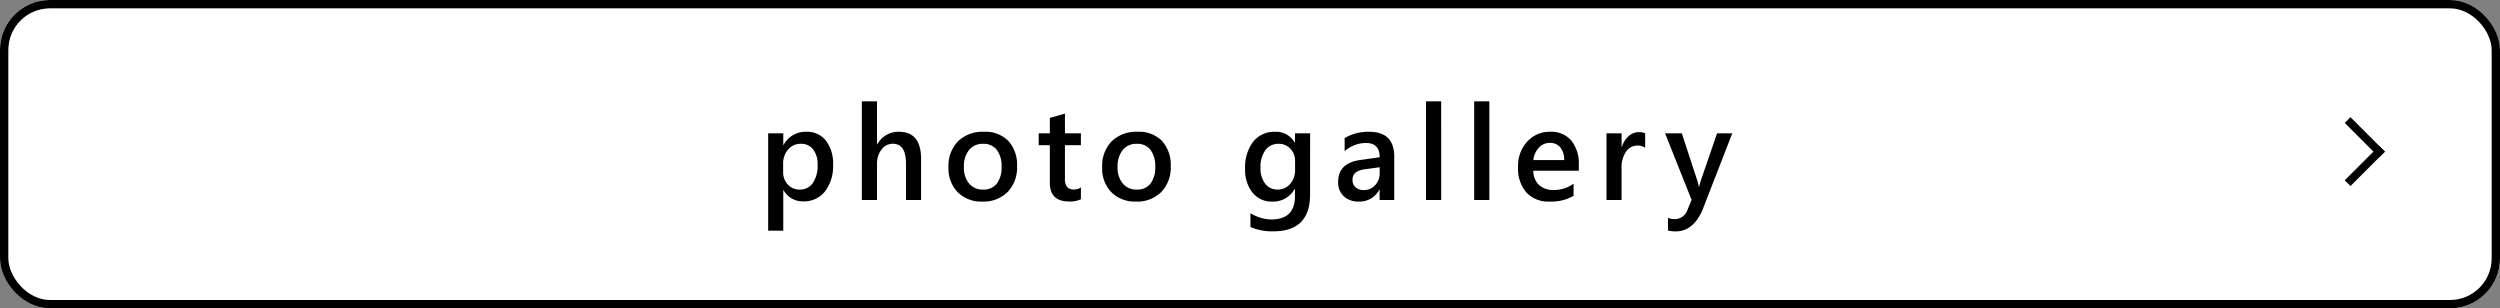 <svg xmlns="http://www.w3.org/2000/svg" width="300" height="37" viewBox="0 0 300 37">
  <rect x="0" y="0" width="300" height="37" fill="#808080" stroke="none"/>
  <g id="グループ_2974" data-name="グループ 2974" transform="translate(-491.558 -2712.539)">
    <g id="長方形_1771" data-name="長方形 1771" transform="translate(491.558 2712.539)" fill="#fff" stroke="#000" stroke-width="1">
      <rect width="300" height="37" rx="6" stroke="none"/>
      <rect x="0.5" y="0.5" width="299" height="36" rx="5.5" fill="none"/>
    </g>
    <g id="グループ_2858" data-name="グループ 2858" transform="translate(772.147 2735.837) rotate(-90)">
      <rect id="長方形_1504" data-name="長方形 1504" width="10" height="6" transform="translate(0.298 0.411)" fill="#fff"/>
      <g id="グループ_2431" data-name="グループ 2431" transform="translate(0.973 0.78)">
        <rect id="長方形_1502" data-name="長方形 1502" width="5.845" height="0.974" transform="translate(0.689 0) rotate(45)"/>
        <rect id="長方形_1503" data-name="長方形 1503" width="5.845" height="0.974" transform="translate(8.264 0.689) rotate(135)"/>
      </g>
    </g>
    <path id="パス_5393" data-name="パス 5393" d="M3.023-1.18H2.992V3.68H1.18V-8H2.992v1.406h.031A2.97,2.97,0,0,1,5.742-8.187a2.864,2.864,0,0,1,2.375,1.07,4.489,4.489,0,0,1,.852,2.875,4.984,4.984,0,0,1-.961,3.2A3.178,3.178,0,0,1,5.383.164,2.621,2.621,0,0,1,3.023-1.18ZM2.977-4.336v.992a2.117,2.117,0,0,0,.559,1.484,1.84,1.84,0,0,0,1.418.609,1.852,1.852,0,0,0,1.582-.785,3.654,3.654,0,0,0,.574-2.191,2.88,2.88,0,0,0-.535-1.848,1.759,1.759,0,0,0-1.449-.668,1.953,1.953,0,0,0-1.559.688A2.547,2.547,0,0,0,2.977-4.336ZM19.53,0H17.717V-4.375q0-2.375-1.586-2.375a1.659,1.659,0,0,0-1.344.688A2.737,2.737,0,0,0,14.241-4.3V0H12.42V-11.844h1.82v5.172h.031a2.862,2.862,0,0,1,2.594-1.516q2.664,0,2.664,3.258Zm7.35.188A3.965,3.965,0,0,1,23.923-.934a4.05,4.05,0,0,1-1.105-2.973A4.214,4.214,0,0,1,23.97-7.055a4.237,4.237,0,0,1,3.105-1.133A3.838,3.838,0,0,1,30-7.086a4.255,4.255,0,0,1,1.047,3.055A4.193,4.193,0,0,1,29.915-.965,4.055,4.055,0,0,1,26.88.188Zm.086-6.93A2.069,2.069,0,0,0,25.286-6a3.108,3.108,0,0,0-.617,2.047,2.927,2.927,0,0,0,.625,1.98,2.1,2.1,0,0,0,1.672.723,1.992,1.992,0,0,0,1.645-.711,3.147,3.147,0,0,0,.574-2.023,3.2,3.2,0,0,0-.574-2.039A1.982,1.982,0,0,0,26.966-6.742ZM38.706-.086a3.141,3.141,0,0,1-1.4.266Q34.98.18,34.98-2.055V-6.578H33.644V-8H34.98V-9.852l1.813-.516V-8h1.914v1.422H36.792v4a1.576,1.576,0,0,0,.258,1.016,1.07,1.07,0,0,0,.859.3,1.246,1.246,0,0,0,.8-.266Zm6.616.273A3.965,3.965,0,0,1,42.365-.934a4.05,4.05,0,0,1-1.105-2.973,4.214,4.214,0,0,1,1.152-3.148,4.237,4.237,0,0,1,3.105-1.133,3.838,3.838,0,0,1,2.922,1.1,4.255,4.255,0,0,1,1.047,3.055A4.193,4.193,0,0,1,48.357-.965,4.055,4.055,0,0,1,45.322.188Zm.086-6.93A2.069,2.069,0,0,0,43.728-6a3.108,3.108,0,0,0-.617,2.047,2.927,2.927,0,0,0,.625,1.98,2.1,2.1,0,0,0,1.672.723,1.992,1.992,0,0,0,1.645-.711,3.147,3.147,0,0,0,.574-2.023,3.2,3.2,0,0,0-.574-2.039A1.982,1.982,0,0,0,45.408-6.742Zm20.8,6.1q0,4.406-4.43,4.406a6.6,6.6,0,0,1-2.727-.523V1.586a5.045,5.045,0,0,0,2.492.75q2.852,0,2.852-2.8v-.875h-.031a2.935,2.935,0,0,1-2.7,1.531A2.924,2.924,0,0,1,59.307-.879a4.312,4.312,0,0,1-.895-2.863,5.05,5.05,0,0,1,.961-3.242,3.2,3.2,0,0,1,2.641-1.2,2.545,2.545,0,0,1,2.352,1.3H64.4V-8h1.813Zm-1.8-3.023V-4.7a2.036,2.036,0,0,0-.559-1.441,1.83,1.83,0,0,0-1.395-.6,1.916,1.916,0,0,0-1.613.762,3.437,3.437,0,0,0-.582,2.129,2.959,2.959,0,0,0,.559,1.887,1.793,1.793,0,0,0,1.48.707,1.921,1.921,0,0,0,1.523-.676A2.546,2.546,0,0,0,64.412-3.664ZM76.309,0H74.552V-1.25H74.52A2.647,2.647,0,0,1,72.091.188a2.559,2.559,0,0,1-1.848-.641,2.241,2.241,0,0,1-.668-1.7q0-2.266,2.609-2.641l2.375-.336q0-1.711-1.625-1.711a3.86,3.86,0,0,0-2.578.984V-7.437a5.622,5.622,0,0,1,2.922-.75q3.031,0,3.031,2.984Zm-1.75-3.93L72.88-3.7a2.662,2.662,0,0,0-1.176.379,1.107,1.107,0,0,0-.395.973,1.065,1.065,0,0,0,.363.832,1.407,1.407,0,0,0,.973.324,1.8,1.8,0,0,0,1.371-.582,2.064,2.064,0,0,0,.543-1.465ZM81.941,0H80.12V-11.844h1.82Zm5.78,0H85.9V-11.844h1.82ZM98.453-3.508H93A2.305,2.305,0,0,0,93.684-1.8a2.543,2.543,0,0,0,1.793.6,3.954,3.954,0,0,0,2.352-.766V-.5a5.373,5.373,0,0,1-2.891.688A3.578,3.578,0,0,1,92.168-.9a4.359,4.359,0,0,1-1-3.066A4.263,4.263,0,0,1,92.27-7.012a3.616,3.616,0,0,1,2.746-1.176,3.153,3.153,0,0,1,2.539,1.055,4.379,4.379,0,0,1,.9,2.93ZM96.7-4.789a2.336,2.336,0,0,0-.461-1.52,1.54,1.54,0,0,0-1.25-.543,1.759,1.759,0,0,0-1.324.57A2.605,2.605,0,0,0,93-4.789Zm9.717-1.484a1.5,1.5,0,0,0-.945-.258,1.618,1.618,0,0,0-1.344.727,3.249,3.249,0,0,0-.539,1.977V0H101.78V-8h1.813v1.648h.031a2.787,2.787,0,0,1,.816-1.316,1.843,1.843,0,0,1,1.23-.473,1.528,1.528,0,0,1,.75.148ZM116.872-8l-3.609,9.281q-1.125,2.484-3.156,2.484a3.784,3.784,0,0,1-.953-.1V2.156a2.535,2.535,0,0,0,.781.141,1.612,1.612,0,0,0,1.516-1l.539-1.312L108.809-8h2.008l1.906,5.813q.031.109.141.578h.039q.039-.18.141-.562l2-5.828Z" transform="translate(582.559 2736.539)"/>
  </g>
</svg>
